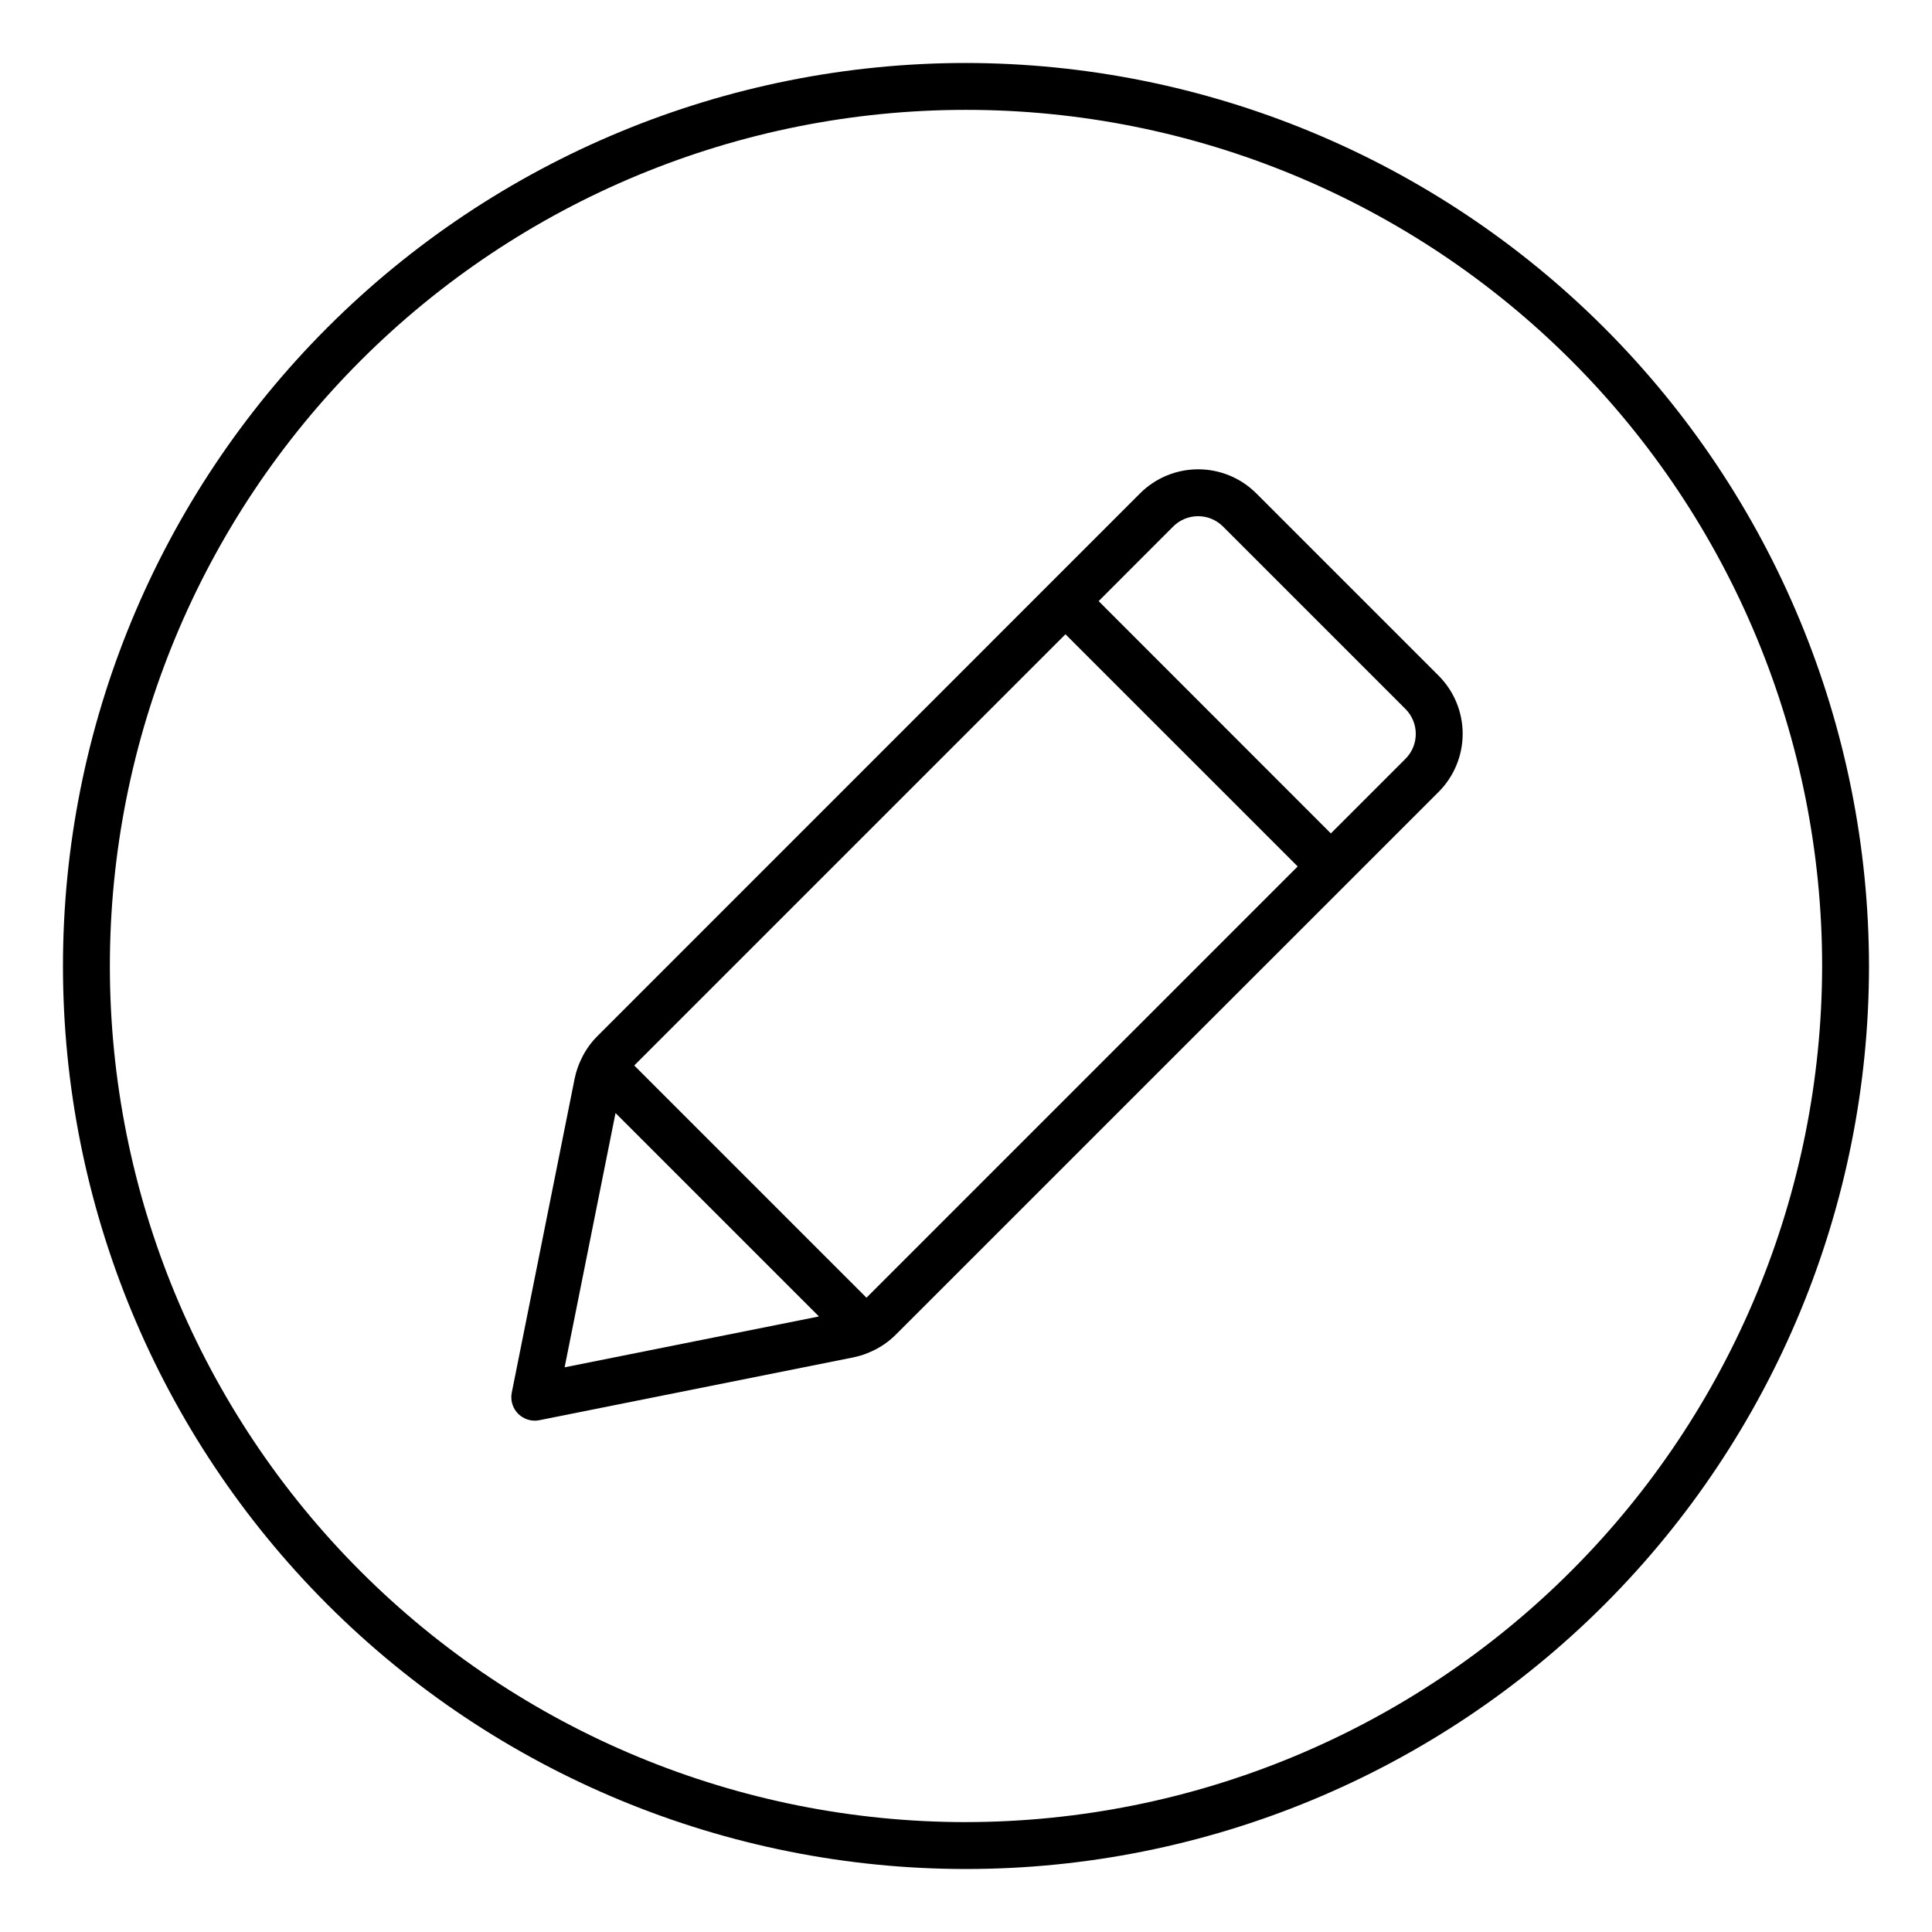 <?xml version="1.0" encoding="UTF-8"?>
<!-- The Best Svg Icon site in the world: iconSvg.co, Visit us! https://iconsvg.co -->
<svg fill="#000000" width="800px" height="800px" version="1.1" viewBox="144 144 512 512" xmlns="http://www.w3.org/2000/svg">
 <g>
  <path d="m400 160.69c-63.469 0-124.34 25.215-169.22 70.094s-70.094 105.75-70.094 169.22 25.215 124.34 70.094 169.21 105.75 70.094 169.22 70.094 124.34-25.215 169.21-70.094 70.094-105.75 70.094-169.21c-0.07-63.449-25.309-124.28-70.172-169.14s-105.69-70.102-169.14-70.172zm0 466.19c-60.176 0-117.88-23.902-160.43-66.453-42.551-42.547-66.453-100.25-66.453-160.43 0-60.176 23.902-117.88 66.453-160.43 42.547-42.551 100.25-66.453 160.43-66.453 60.172 0 117.88 23.902 160.43 66.453 42.551 42.547 66.453 100.25 66.453 160.43-0.066 60.148-23.992 117.82-66.527 160.35-42.531 42.535-100.2 66.461-160.35 66.527z"/>
  <path d="m476.91 274.73c-4.082-4.07-9.613-6.359-15.383-6.359s-11.301 2.289-15.383 6.359l-143.89 143.91c-1.68 1.695-3.07 3.656-4.109 5.809-0.023 0.059-0.055 0.117-0.082 0.176-0.797 1.629-1.387 3.352-1.758 5.129l-16.68 83.301c-0.367 1.824 0.105 3.719 1.285 5.16 1.18 1.441 2.941 2.273 4.805 2.273 0.41 0.004 0.82-0.039 1.227-0.121l83.281-16.66h-0.004c1.777-0.367 3.504-0.957 5.133-1.758l0.188-0.082c2.152-1.047 4.117-2.441 5.816-4.129l143.91-143.89c4.07-4.086 6.356-9.617 6.356-15.383 0-5.766-2.285-11.297-6.356-15.383zm-169.79 164.24 53.906 53.906-67.395 13.48zm66.504 48.934-61.543-61.539 114.28-114.28 61.539 61.535zm142.85-142.82-19.785 19.781-61.535-61.562 19.754-19.773c1.75-1.75 4.121-2.734 6.598-2.734 2.477 0 4.848 0.984 6.598 2.734l48.34 48.34c3.656 3.641 3.672 9.559 0.031 13.215z"/>
 </g>
</svg>